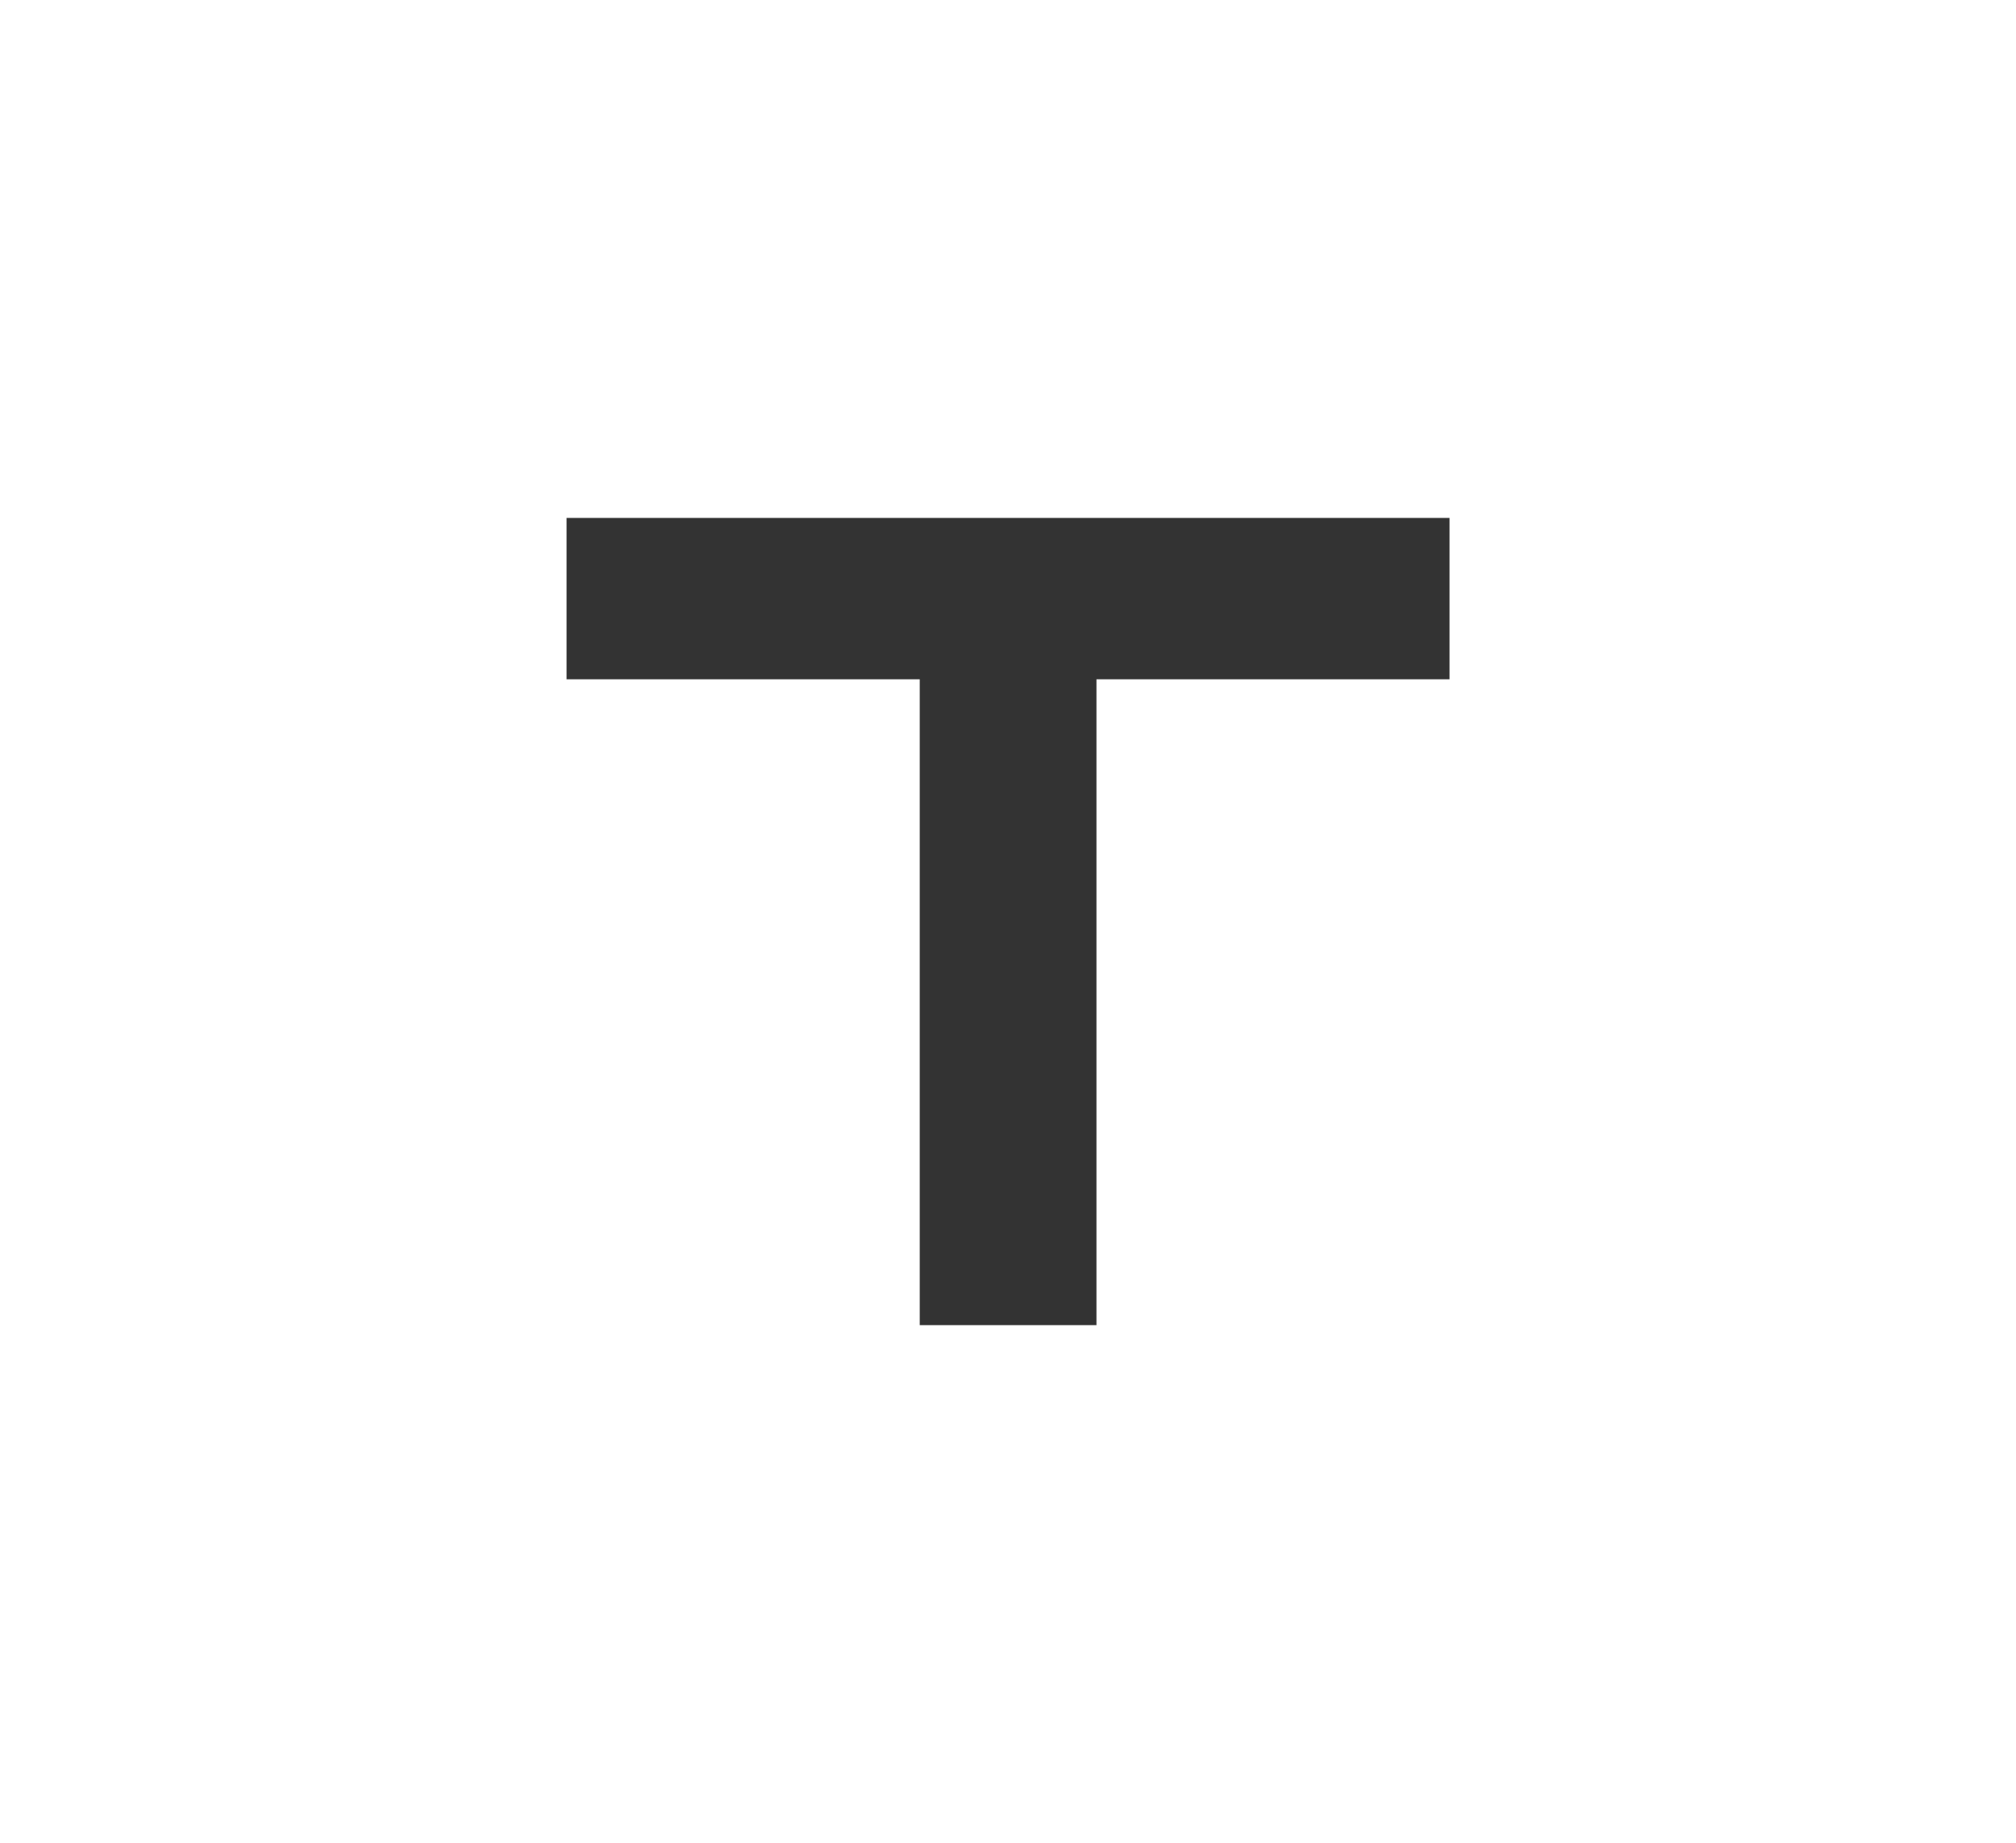 <svg xmlns="http://www.w3.org/2000/svg" width="196.421" height="179.614" viewBox="0 0 196.421 179.614">
  <rect x="0" y="0" width="196.421" height="179.614" fill="#333333" stroke="none"/>
  <path id="Path_1262" data-name="Path 1262" d="M55.2,50.473h86.03V66.2h-34.4V129.14H89.611V66.2H55.2ZM0,179.613H196.421V0H0Z" fill="#fff"/>
</svg>
